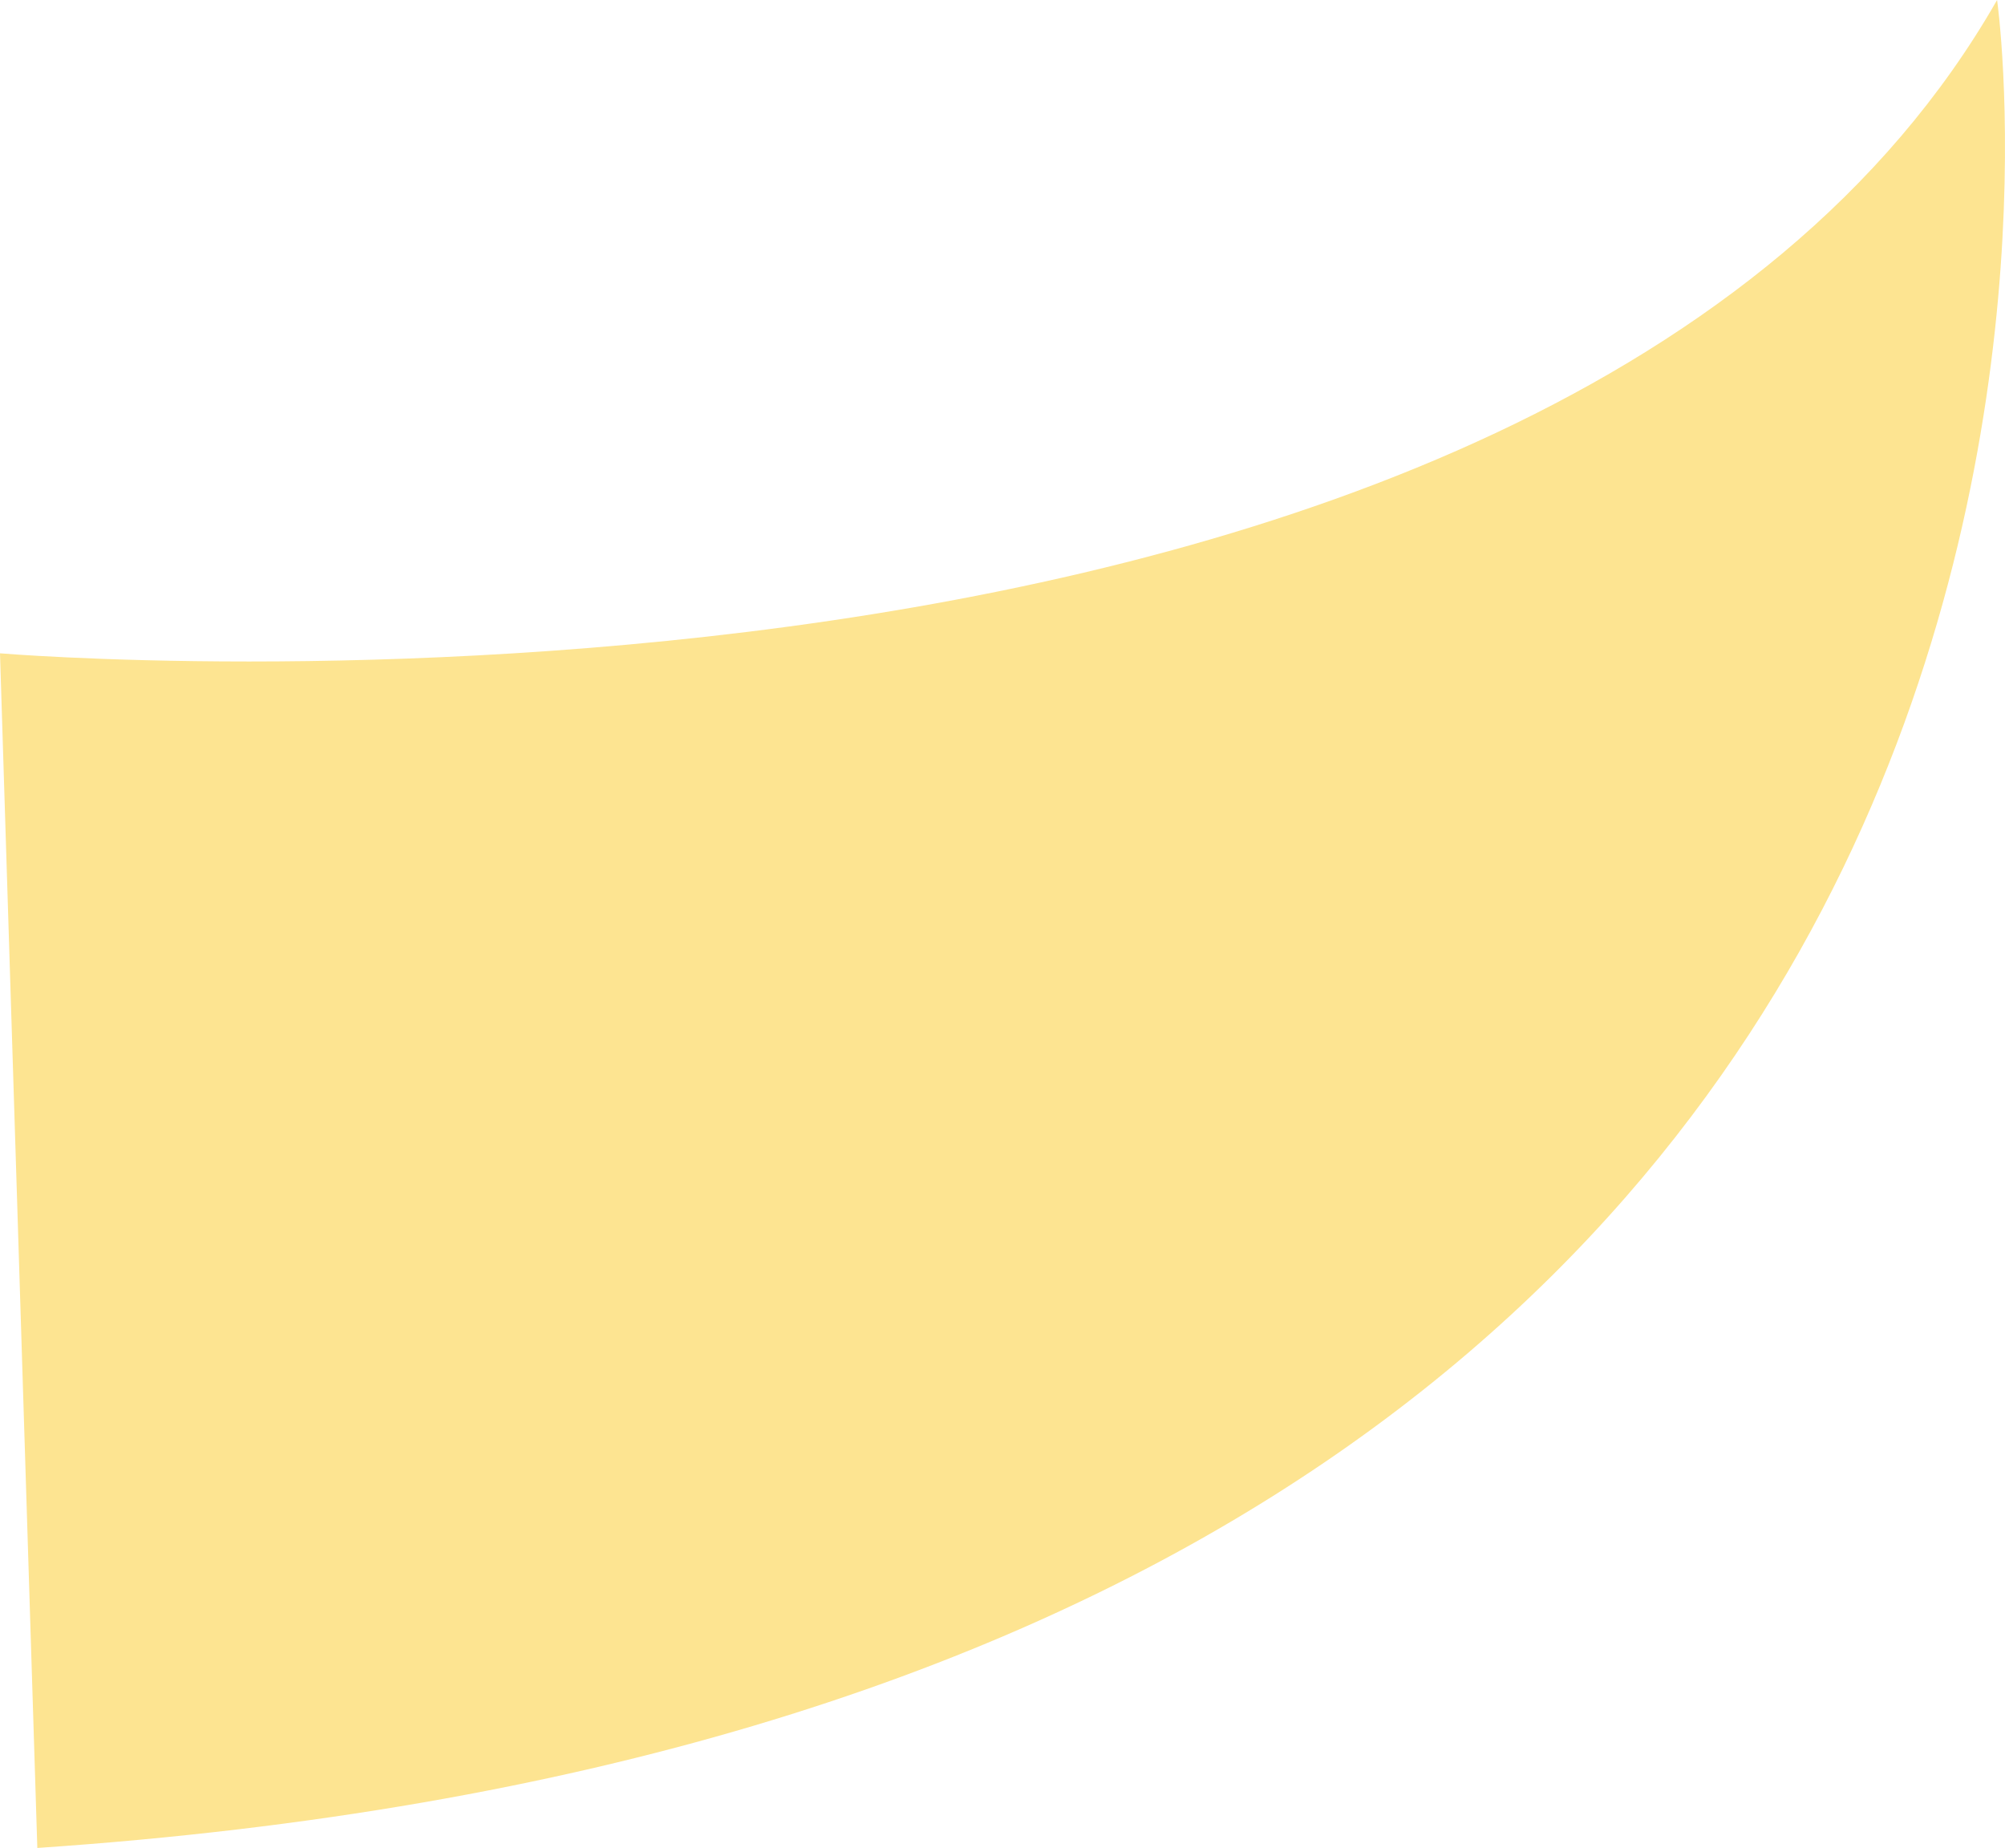 <svg xmlns="http://www.w3.org/2000/svg" width="71.446" height="65.843" viewBox="0 0 71.446 65.843">
  <path id="パス_463" data-name="パス 463" d="M0,23.278S55.2,27.934,71.164,0c0,0,8.646,60.523-69.834,65.843Z" transform="translate(0)" fill="#fde491"/>
</svg>
